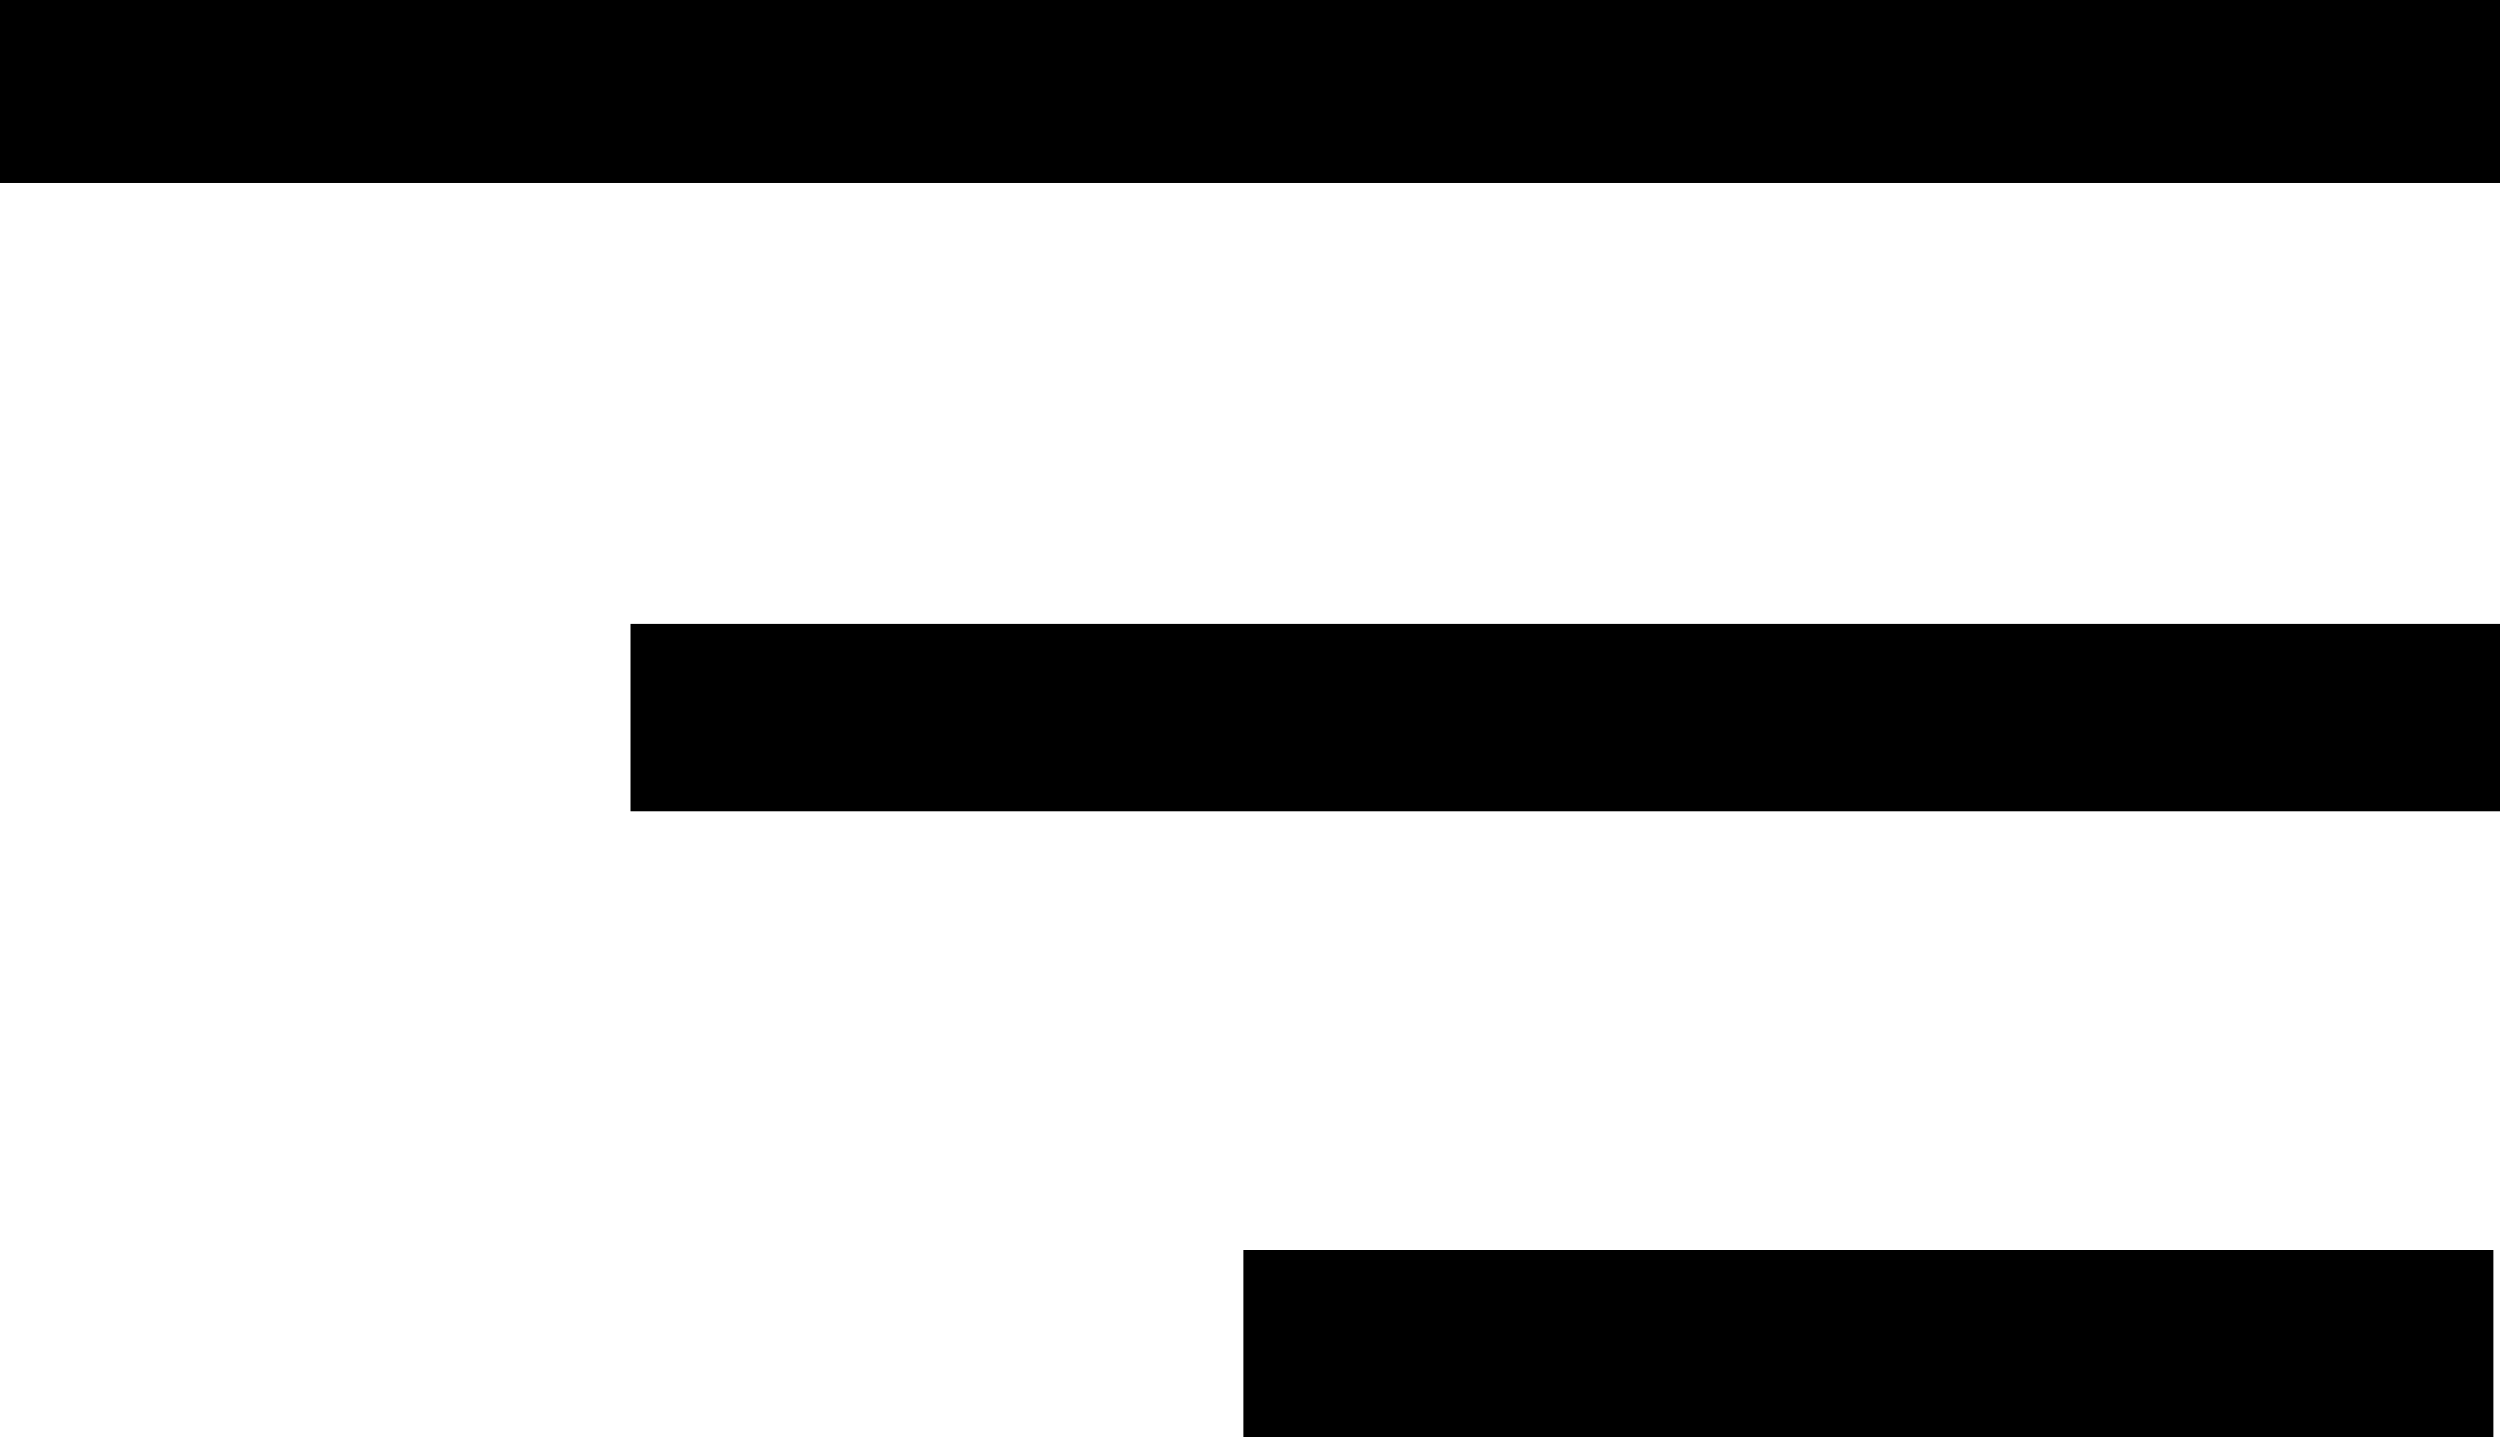 <?xml version="1.0" encoding="utf-8"?>
<!-- Generator: Adobe Illustrator 20.0.0, SVG Export Plug-In . SVG Version: 6.00 Build 0)  -->
<svg version="1.1" id="レイヤー_1" xmlns="http://www.w3.org/2000/svg" xmlns:xlink="http://www.w3.org/1999/xlink" x="0px"
	 y="0px" viewBox="0 0 113.4 65.2" style="enable-background:new 0 0 113.4 65.2;" xml:space="preserve">
<rect y="-0.2" width="113.4" height="8.5"/>
<rect x="28.6" y="28.3" width="85" height="8.5"/>
<rect x="56.4" y="56.7" width="56.7" height="8.5"/>
</svg>

